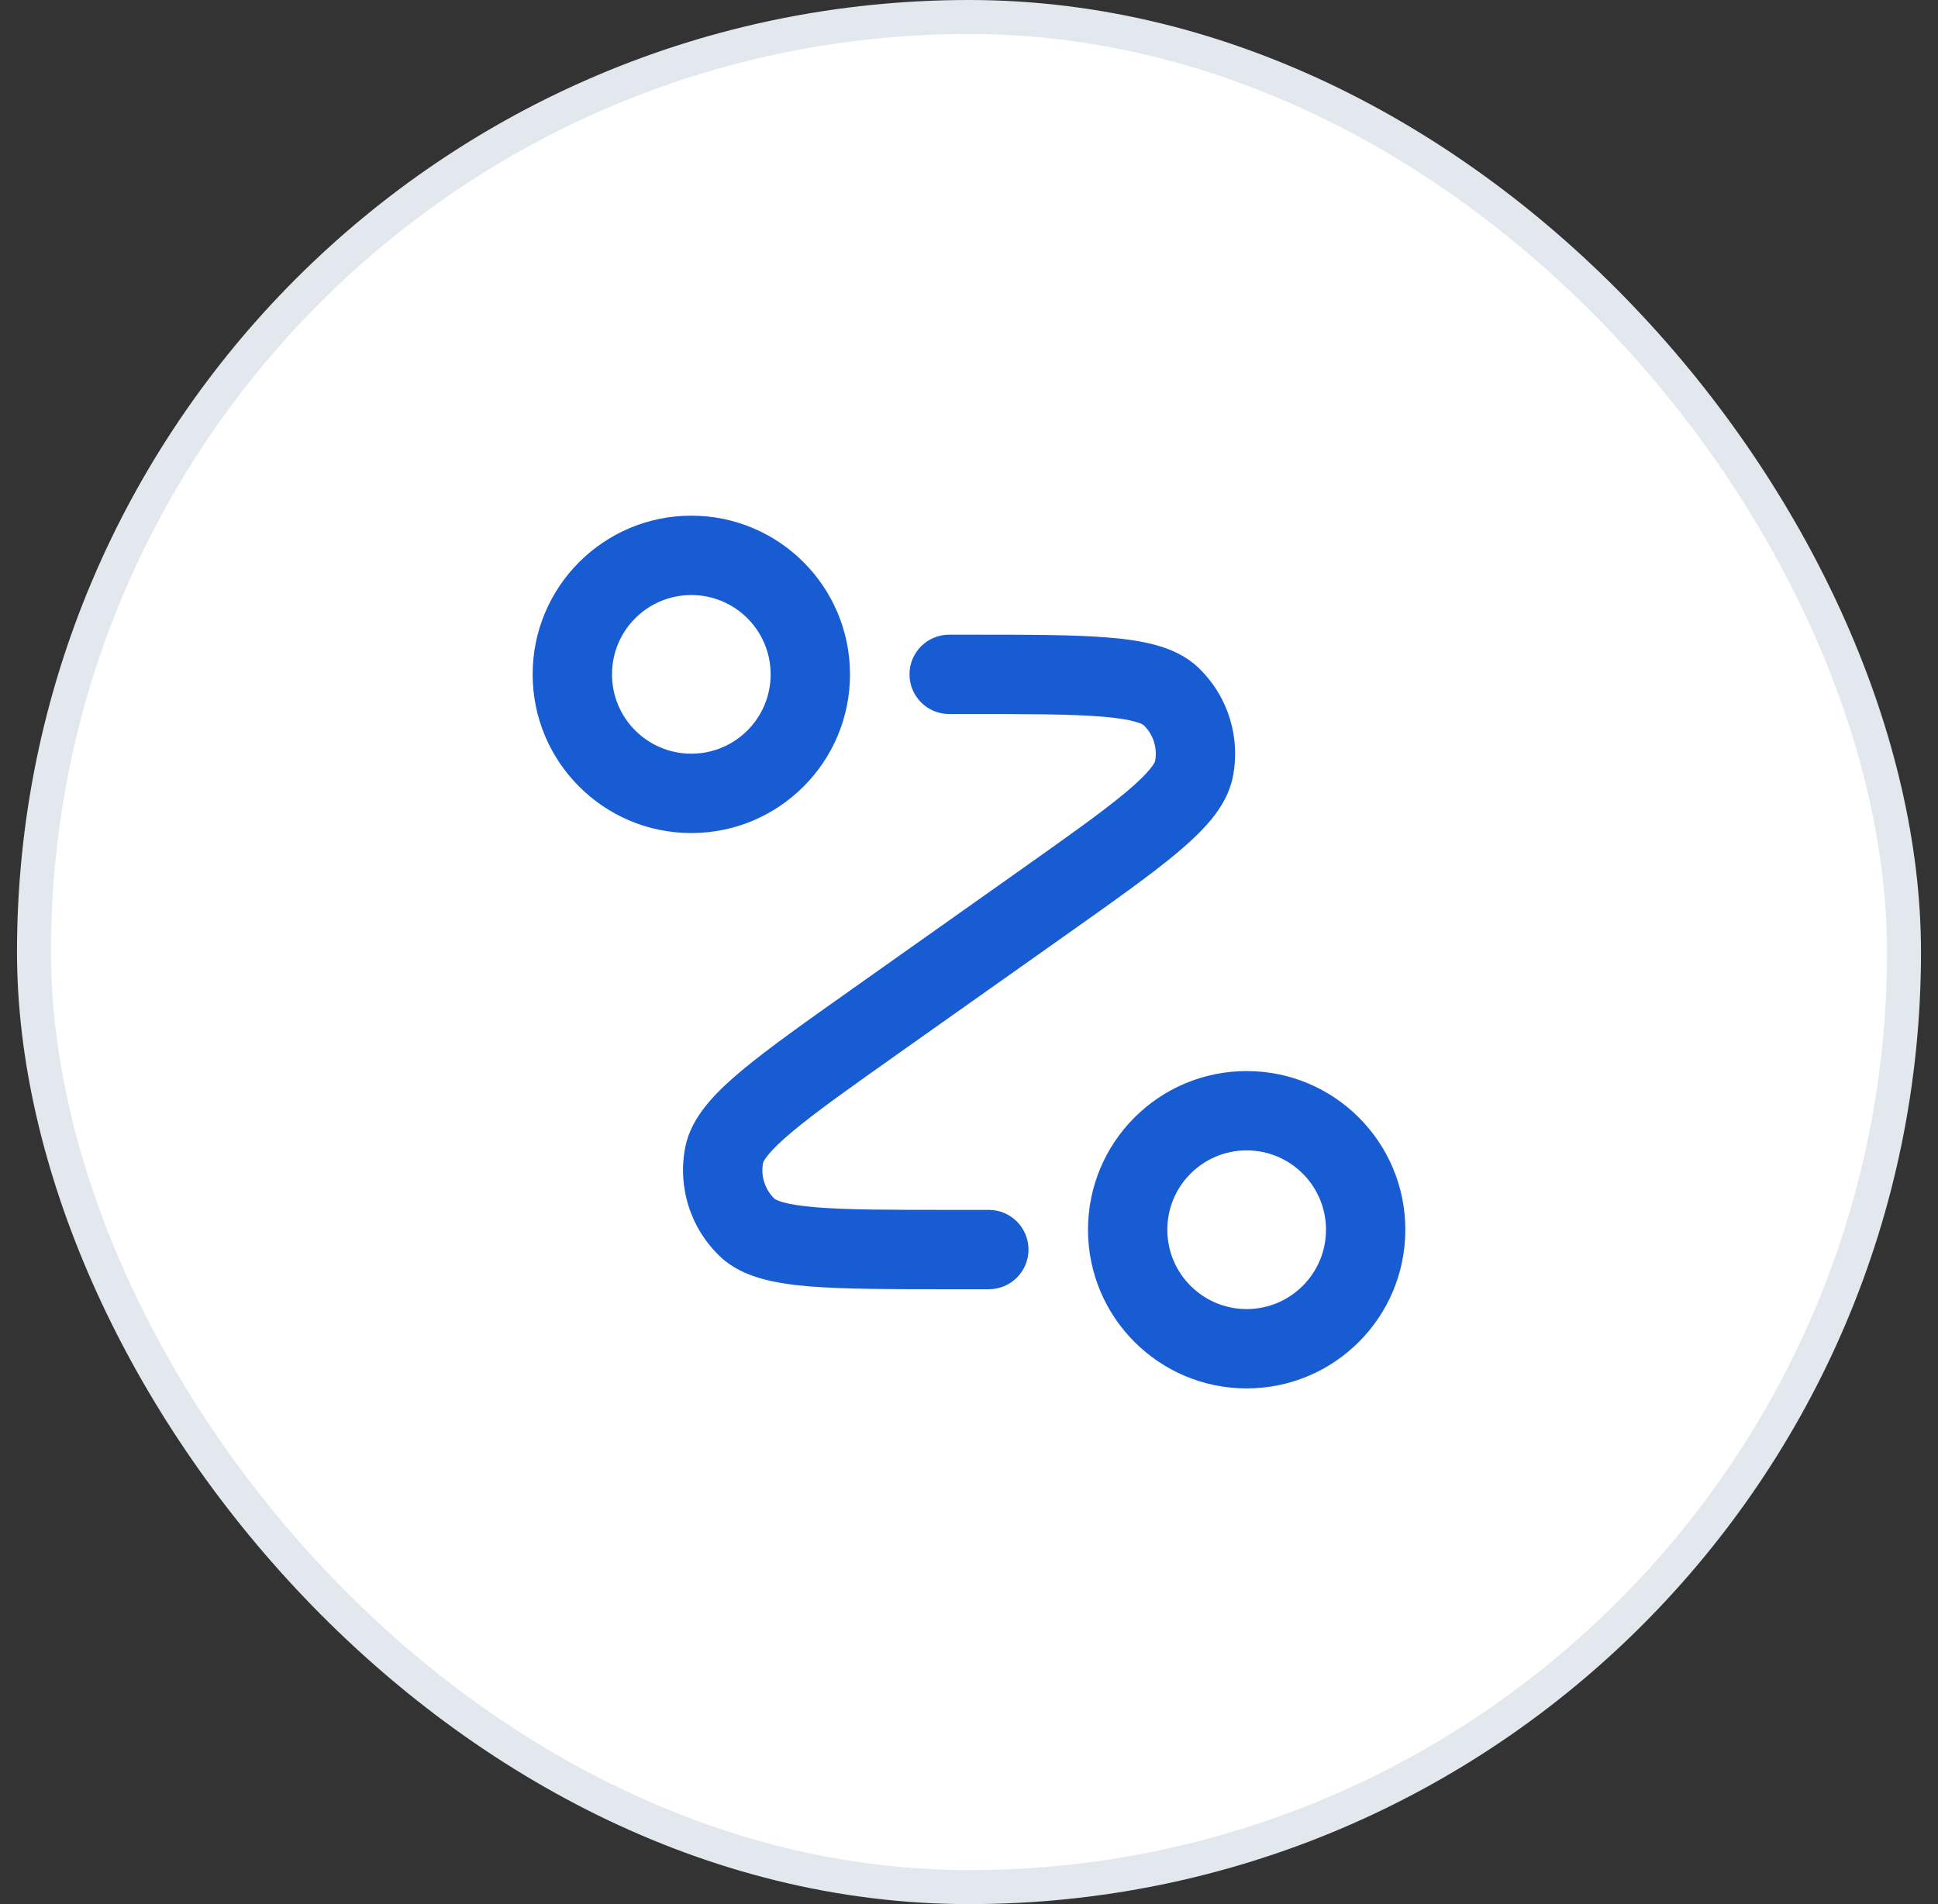 <svg width="57" height="56" viewBox="0 0 57 56" fill="none" xmlns="http://www.w3.org/2000/svg">
<rect x="0" y="0" width="57" height="56" fill="#333333" stroke="none"/>
<rect x="1" y="0.5" width="55" height="55" rx="27.5" fill="white"/>
<rect x="1" y="0.5" width="55" height="55" rx="27.5" stroke="#E3E8EF"/>
<path fill-rule="evenodd" clip-rule="evenodd" d="M20.333 17.5C19.044 17.5 18 18.544 18 19.833C18 21.122 19.044 22.166 20.333 22.166C21.622 22.166 22.666 21.122 22.666 19.833C22.666 18.544 21.622 17.5 20.333 17.5ZM15.666 19.833C15.666 17.256 17.756 15.166 20.333 15.166C22.91 15.166 25 17.256 25 19.833C25 22.41 22.91 24.5 20.333 24.5C17.756 24.5 15.666 22.41 15.666 19.833ZM32.412 21.076C31.498 21.001 30.223 21 28.423 21H27.916C27.272 21 26.75 20.477 26.75 19.833C26.75 19.189 27.272 18.666 27.916 18.666L28.482 18.666C30.21 18.666 31.582 18.666 32.602 18.75C33.123 18.793 33.604 18.861 34.025 18.98C34.445 19.099 34.878 19.289 35.233 19.624C36.108 20.452 36.495 21.672 36.259 22.853C36.163 23.331 35.92 23.736 35.645 24.076C35.37 24.417 35.016 24.75 34.617 25.085C33.831 25.743 32.712 26.535 31.301 27.533L26.511 30.921C25.042 31.96 24.001 32.697 23.299 33.286C22.95 33.578 22.725 33.801 22.587 33.973C22.471 34.115 22.447 34.184 22.445 34.191C22.368 34.583 22.496 34.986 22.785 35.261C22.791 35.266 22.851 35.308 23.027 35.358C23.24 35.418 23.551 35.47 24.005 35.507C24.918 35.582 26.194 35.583 27.993 35.583H29.083C29.727 35.583 30.25 36.105 30.25 36.75C30.25 37.394 29.727 37.916 29.083 37.916H27.934C26.206 37.916 24.835 37.916 23.814 37.833C23.294 37.79 22.812 37.722 22.391 37.603C21.971 37.484 21.538 37.294 21.184 36.959C20.309 36.131 19.921 34.911 20.157 33.73C20.253 33.252 20.497 32.847 20.771 32.507C21.046 32.166 21.4 31.833 21.8 31.498C22.585 30.84 23.705 30.048 25.116 29.05L29.905 25.662C31.375 24.623 32.415 23.886 33.118 23.297C33.466 23.005 33.691 22.782 33.83 22.61C33.945 22.468 33.969 22.399 33.972 22.392C34.049 22 33.92 21.597 33.632 21.322C33.625 21.317 33.566 21.275 33.389 21.225C33.177 21.165 32.865 21.113 32.412 21.076ZM36.666 33.833C35.378 33.833 34.333 34.878 34.333 36.166C34.333 37.455 35.378 38.5 36.666 38.5C37.955 38.5 39 37.455 39 36.166C39 34.878 37.955 33.833 36.666 33.833ZM32 36.166C32 33.589 34.089 31.5 36.666 31.5C39.244 31.5 41.333 33.589 41.333 36.166C41.333 38.744 39.244 40.833 36.666 40.833C34.089 40.833 32 38.744 32 36.166Z" fill="#175CD3"/>
</svg>
